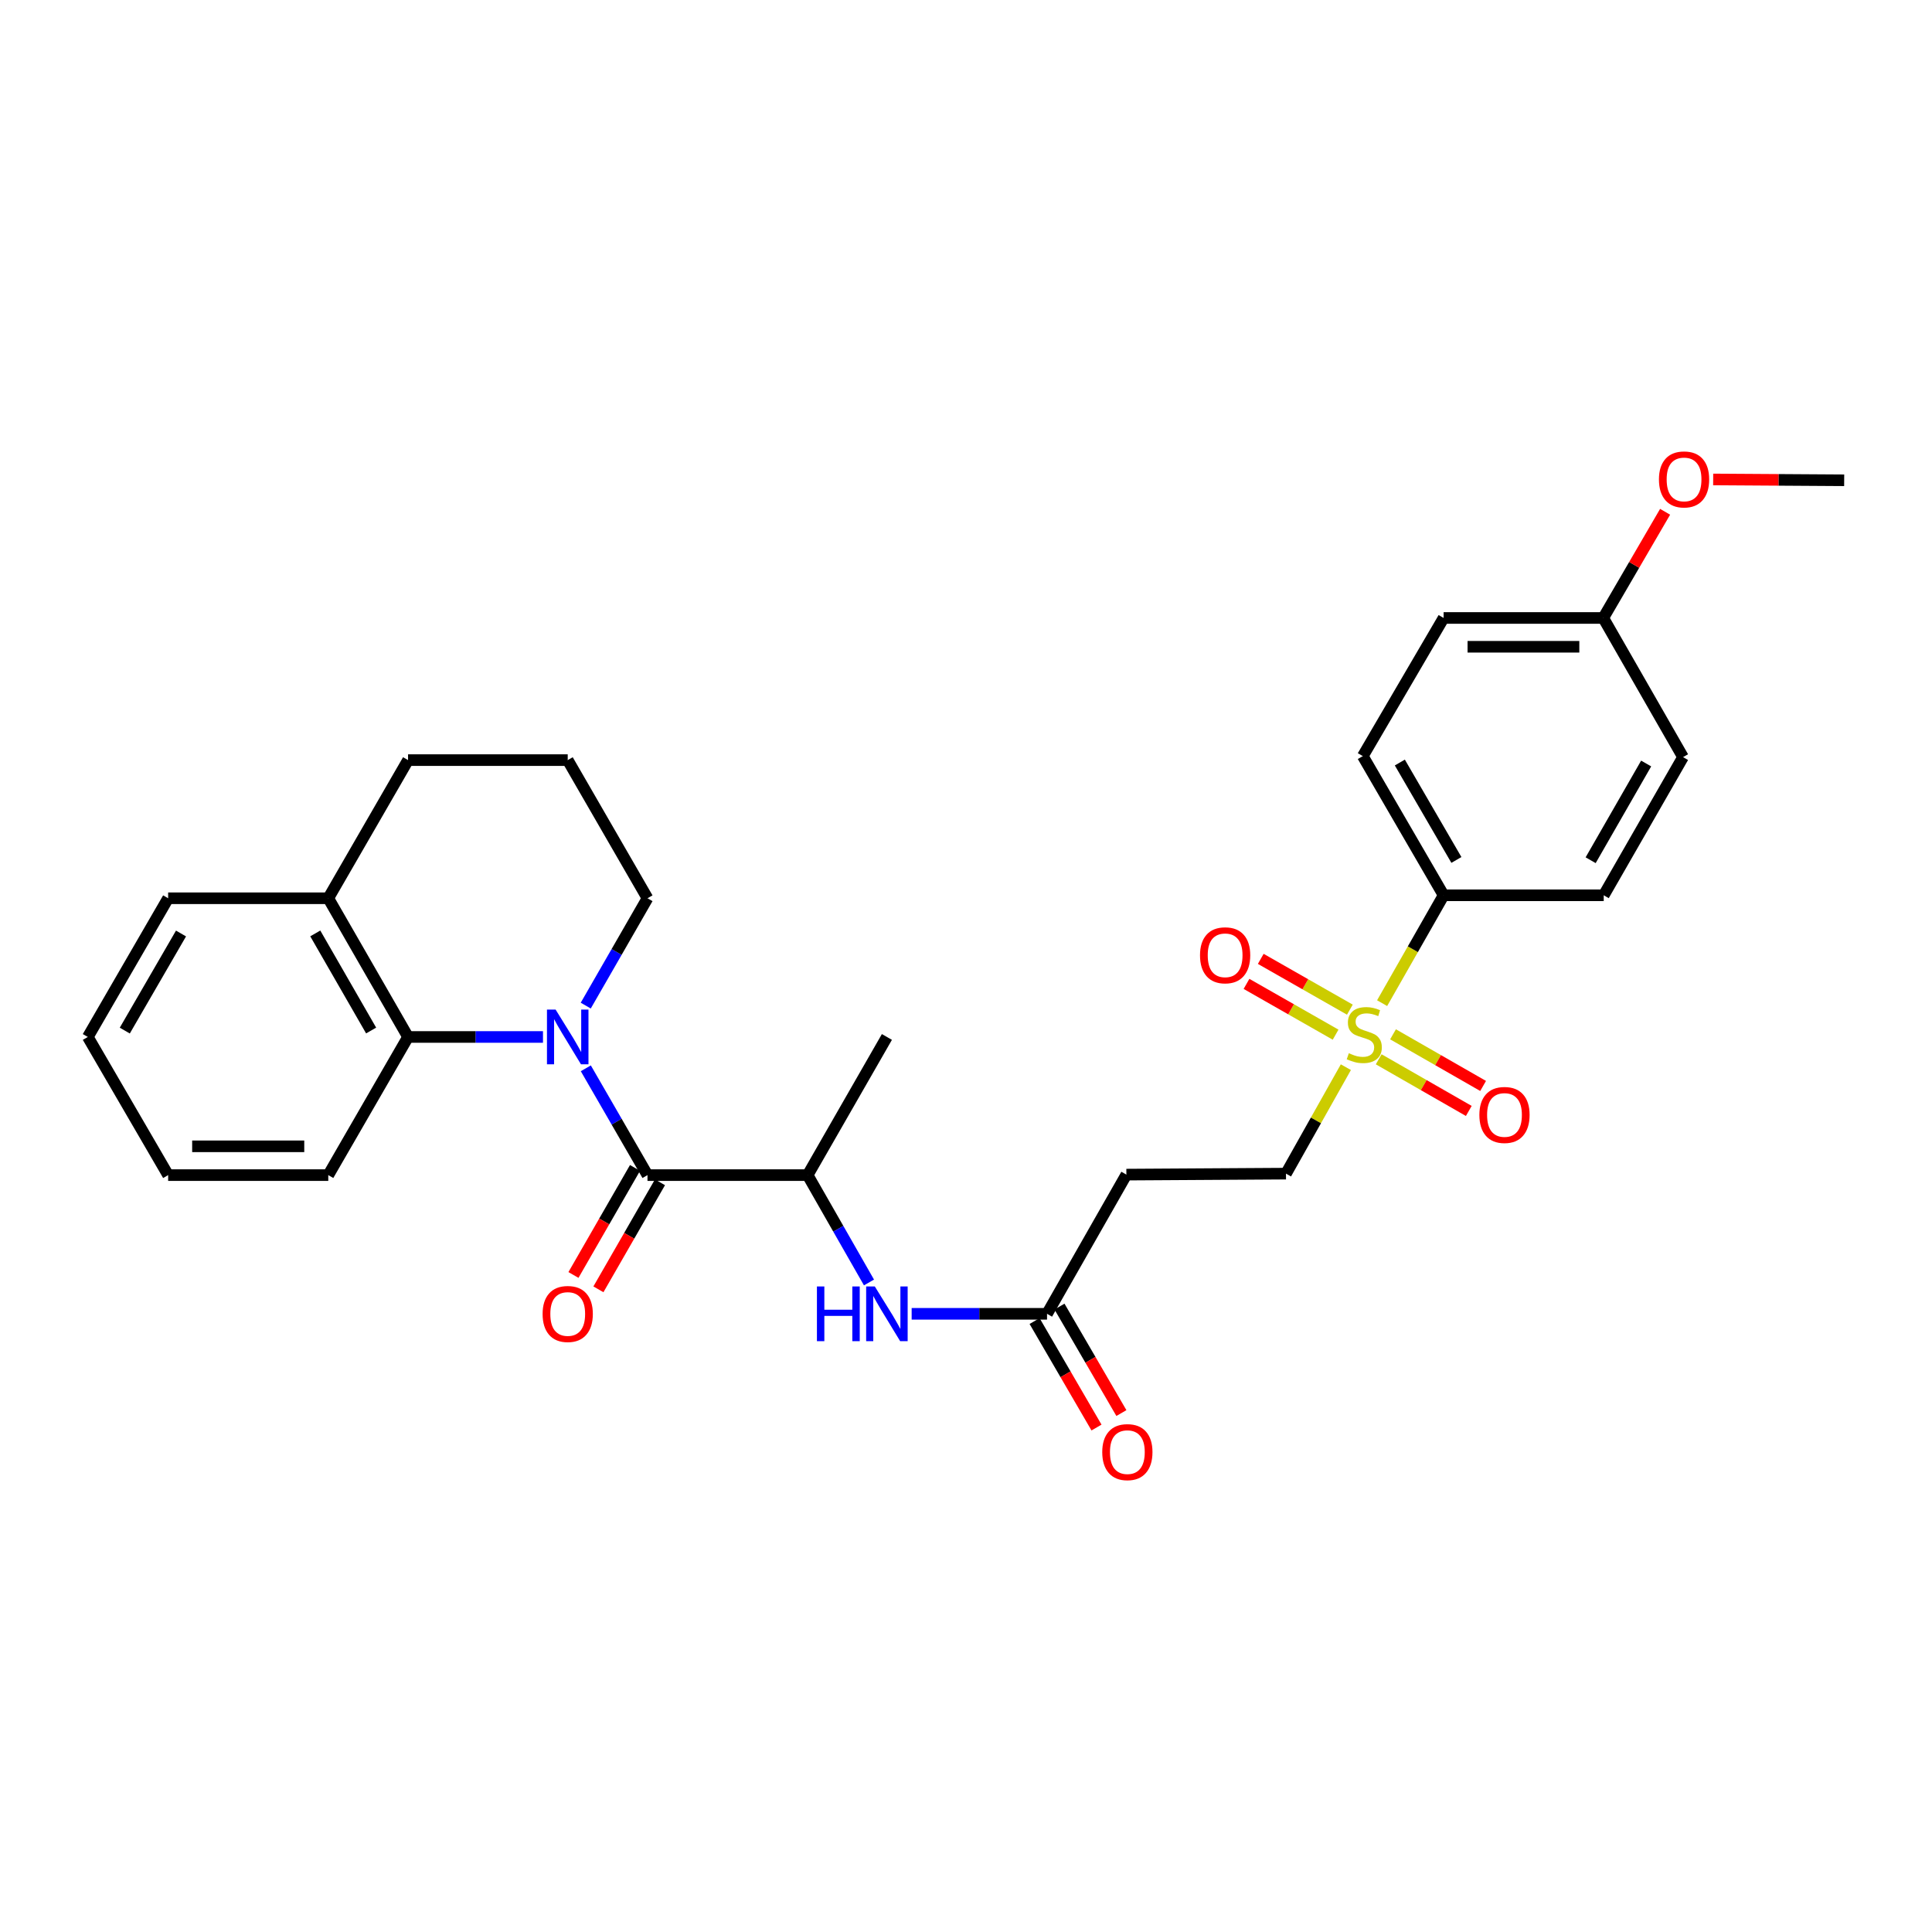 <?xml version='1.0' encoding='iso-8859-1'?>
<svg version='1.1' baseProfile='full'
              xmlns='http://www.w3.org/2000/svg'
                      xmlns:rdkit='http://www.rdkit.org/xml'
                      xmlns:xlink='http://www.w3.org/1999/xlink'
                  xml:space='preserve'
width='1000px' height='1000px' viewBox='0 0 1000 1000'>
<!-- END OF HEADER -->
<rect style='opacity:1.0;fill:#FFFFFF;stroke:none' width='1000' height='1000' x='0' y='0'> </rect>
<path class='bond-1' d='M 303.22,552.956 L 319.179,580.596' style='fill:none;fill-rule:evenodd;stroke:#0000FF;stroke-width:6px;stroke-linecap:butt;stroke-linejoin:miter;stroke-opacity:1' />
<path class='bond-1' d='M 319.179,580.596 L 335.139,608.236' style='fill:none;fill-rule:evenodd;stroke:#000000;stroke-width:6px;stroke-linecap:butt;stroke-linejoin:miter;stroke-opacity:1' />
<path class='bond-2' d='M 281.045,536.732 L 246.128,536.732' style='fill:none;fill-rule:evenodd;stroke:#0000FF;stroke-width:6px;stroke-linecap:butt;stroke-linejoin:miter;stroke-opacity:1' />
<path class='bond-2' d='M 246.128,536.732 L 211.21,536.732' style='fill:none;fill-rule:evenodd;stroke:#000000;stroke-width:6px;stroke-linecap:butt;stroke-linejoin:miter;stroke-opacity:1' />
<path class='bond-16' d='M 303.185,520.502 L 319.162,492.72' style='fill:none;fill-rule:evenodd;stroke:#0000FF;stroke-width:6px;stroke-linecap:butt;stroke-linejoin:miter;stroke-opacity:1' />
<path class='bond-16' d='M 319.162,492.72 L 335.139,464.938' style='fill:none;fill-rule:evenodd;stroke:#000000;stroke-width:6px;stroke-linecap:butt;stroke-linejoin:miter;stroke-opacity:1' />
<path class='bond-0' d='M 696.617,552.37 L 681.12,579.922' style='fill:none;fill-rule:evenodd;stroke:#CCCC00;stroke-width:6px;stroke-linecap:butt;stroke-linejoin:miter;stroke-opacity:1' />
<path class='bond-0' d='M 681.12,579.922 L 665.623,607.474' style='fill:none;fill-rule:evenodd;stroke:#000000;stroke-width:6px;stroke-linecap:butt;stroke-linejoin:miter;stroke-opacity:1' />
<path class='bond-6' d='M 715.381,519.231 L 731.297,491.314' style='fill:none;fill-rule:evenodd;stroke:#CCCC00;stroke-width:6px;stroke-linecap:butt;stroke-linejoin:miter;stroke-opacity:1' />
<path class='bond-6' d='M 731.297,491.314 L 747.213,463.398' style='fill:none;fill-rule:evenodd;stroke:#000000;stroke-width:6px;stroke-linecap:butt;stroke-linejoin:miter;stroke-opacity:1' />
<path class='bond-9' d='M 713.614,548.292 L 736.93,561.656' style='fill:none;fill-rule:evenodd;stroke:#CCCC00;stroke-width:6px;stroke-linecap:butt;stroke-linejoin:miter;stroke-opacity:1' />
<path class='bond-9' d='M 736.93,561.656 L 760.246,575.019' style='fill:none;fill-rule:evenodd;stroke:#FF0000;stroke-width:6px;stroke-linecap:butt;stroke-linejoin:miter;stroke-opacity:1' />
<path class='bond-9' d='M 721.026,535.36 L 744.342,548.724' style='fill:none;fill-rule:evenodd;stroke:#CCCC00;stroke-width:6px;stroke-linecap:butt;stroke-linejoin:miter;stroke-opacity:1' />
<path class='bond-9' d='M 744.342,548.724 L 767.657,562.087' style='fill:none;fill-rule:evenodd;stroke:#FF0000;stroke-width:6px;stroke-linecap:butt;stroke-linejoin:miter;stroke-opacity:1' />
<path class='bond-10' d='M 698.686,522.593 L 675.625,509.45' style='fill:none;fill-rule:evenodd;stroke:#CCCC00;stroke-width:6px;stroke-linecap:butt;stroke-linejoin:miter;stroke-opacity:1' />
<path class='bond-10' d='M 675.625,509.45 L 652.565,496.308' style='fill:none;fill-rule:evenodd;stroke:#FF0000;stroke-width:6px;stroke-linecap:butt;stroke-linejoin:miter;stroke-opacity:1' />
<path class='bond-10' d='M 691.306,535.543 L 668.245,522.4' style='fill:none;fill-rule:evenodd;stroke:#CCCC00;stroke-width:6px;stroke-linecap:butt;stroke-linejoin:miter;stroke-opacity:1' />
<path class='bond-10' d='M 668.245,522.4 L 645.184,509.258' style='fill:none;fill-rule:evenodd;stroke:#FF0000;stroke-width:6px;stroke-linecap:butt;stroke-linejoin:miter;stroke-opacity:1' />
<path class='bond-3' d='M 335.139,608.236 L 418.029,608.236' style='fill:none;fill-rule:evenodd;stroke:#000000;stroke-width:6px;stroke-linecap:butt;stroke-linejoin:miter;stroke-opacity:1' />
<path class='bond-11' d='M 328.679,604.521 L 312.748,632.222' style='fill:none;fill-rule:evenodd;stroke:#000000;stroke-width:6px;stroke-linecap:butt;stroke-linejoin:miter;stroke-opacity:1' />
<path class='bond-11' d='M 312.748,632.222 L 296.817,659.924' style='fill:none;fill-rule:evenodd;stroke:#FF0000;stroke-width:6px;stroke-linecap:butt;stroke-linejoin:miter;stroke-opacity:1' />
<path class='bond-11' d='M 341.6,611.951 L 325.669,639.653' style='fill:none;fill-rule:evenodd;stroke:#000000;stroke-width:6px;stroke-linecap:butt;stroke-linejoin:miter;stroke-opacity:1' />
<path class='bond-11' d='M 325.669,639.653 L 309.738,667.355' style='fill:none;fill-rule:evenodd;stroke:#FF0000;stroke-width:6px;stroke-linecap:butt;stroke-linejoin:miter;stroke-opacity:1' />
<path class='bond-12' d='M 211.21,536.732 L 169.914,464.938' style='fill:none;fill-rule:evenodd;stroke:#000000;stroke-width:6px;stroke-linecap:butt;stroke-linejoin:miter;stroke-opacity:1' />
<path class='bond-12' d='M 192.095,533.395 L 163.188,483.139' style='fill:none;fill-rule:evenodd;stroke:#000000;stroke-width:6px;stroke-linecap:butt;stroke-linejoin:miter;stroke-opacity:1' />
<path class='bond-20' d='M 211.21,536.732 L 169.914,608.236' style='fill:none;fill-rule:evenodd;stroke:#000000;stroke-width:6px;stroke-linecap:butt;stroke-linejoin:miter;stroke-opacity:1' />
<path class='bond-4' d='M 418.029,608.236 L 433.908,636.019' style='fill:none;fill-rule:evenodd;stroke:#000000;stroke-width:6px;stroke-linecap:butt;stroke-linejoin:miter;stroke-opacity:1' />
<path class='bond-4' d='M 433.908,636.019 L 449.786,663.803' style='fill:none;fill-rule:evenodd;stroke:#0000FF;stroke-width:6px;stroke-linecap:butt;stroke-linejoin:miter;stroke-opacity:1' />
<path class='bond-23' d='M 418.029,608.236 L 459.06,536.732' style='fill:none;fill-rule:evenodd;stroke:#000000;stroke-width:6px;stroke-linecap:butt;stroke-linejoin:miter;stroke-opacity:1' />
<path class='bond-5' d='M 471.872,680.03 L 506.907,680.03' style='fill:none;fill-rule:evenodd;stroke:#0000FF;stroke-width:6px;stroke-linecap:butt;stroke-linejoin:miter;stroke-opacity:1' />
<path class='bond-5' d='M 506.907,680.03 L 541.942,680.03' style='fill:none;fill-rule:evenodd;stroke:#000000;stroke-width:6px;stroke-linecap:butt;stroke-linejoin:miter;stroke-opacity:1' />
<path class='bond-8' d='M 541.942,680.03 L 583.014,607.979' style='fill:none;fill-rule:evenodd;stroke:#000000;stroke-width:6px;stroke-linecap:butt;stroke-linejoin:miter;stroke-opacity:1' />
<path class='bond-13' d='M 535.499,683.776 L 551.523,711.334' style='fill:none;fill-rule:evenodd;stroke:#000000;stroke-width:6px;stroke-linecap:butt;stroke-linejoin:miter;stroke-opacity:1' />
<path class='bond-13' d='M 551.523,711.334 L 567.548,738.892' style='fill:none;fill-rule:evenodd;stroke:#FF0000;stroke-width:6px;stroke-linecap:butt;stroke-linejoin:miter;stroke-opacity:1' />
<path class='bond-13' d='M 548.385,676.284 L 564.409,703.842' style='fill:none;fill-rule:evenodd;stroke:#000000;stroke-width:6px;stroke-linecap:butt;stroke-linejoin:miter;stroke-opacity:1' />
<path class='bond-13' d='M 564.409,703.842 L 580.433,731.4' style='fill:none;fill-rule:evenodd;stroke:#FF0000;stroke-width:6px;stroke-linecap:butt;stroke-linejoin:miter;stroke-opacity:1' />
<path class='bond-14' d='M 747.213,463.398 L 705.387,391.364' style='fill:none;fill-rule:evenodd;stroke:#000000;stroke-width:6px;stroke-linecap:butt;stroke-linejoin:miter;stroke-opacity:1' />
<path class='bond-14' d='M 753.829,445.108 L 724.551,394.685' style='fill:none;fill-rule:evenodd;stroke:#000000;stroke-width:6px;stroke-linecap:butt;stroke-linejoin:miter;stroke-opacity:1' />
<path class='bond-15' d='M 747.213,463.398 L 830.086,463.398' style='fill:none;fill-rule:evenodd;stroke:#000000;stroke-width:6px;stroke-linecap:butt;stroke-linejoin:miter;stroke-opacity:1' />
<path class='bond-7' d='M 665.623,607.474 L 583.014,607.979' style='fill:none;fill-rule:evenodd;stroke:#000000;stroke-width:6px;stroke-linecap:butt;stroke-linejoin:miter;stroke-opacity:1' />
<path class='bond-25' d='M 169.914,464.938 L 87.032,464.938' style='fill:none;fill-rule:evenodd;stroke:#000000;stroke-width:6px;stroke-linecap:butt;stroke-linejoin:miter;stroke-opacity:1' />
<path class='bond-29' d='M 169.914,464.938 L 211.21,393.434' style='fill:none;fill-rule:evenodd;stroke:#000000;stroke-width:6px;stroke-linecap:butt;stroke-linejoin:miter;stroke-opacity:1' />
<path class='bond-19' d='M 705.387,391.364 L 747.213,319.86' style='fill:none;fill-rule:evenodd;stroke:#000000;stroke-width:6px;stroke-linecap:butt;stroke-linejoin:miter;stroke-opacity:1' />
<path class='bond-18' d='M 830.086,463.398 L 871.134,391.886' style='fill:none;fill-rule:evenodd;stroke:#000000;stroke-width:6px;stroke-linecap:butt;stroke-linejoin:miter;stroke-opacity:1' />
<path class='bond-18' d='M 823.316,445.251 L 852.049,395.192' style='fill:none;fill-rule:evenodd;stroke:#000000;stroke-width:6px;stroke-linecap:butt;stroke-linejoin:miter;stroke-opacity:1' />
<path class='bond-22' d='M 335.139,464.938 L 293.851,393.434' style='fill:none;fill-rule:evenodd;stroke:#000000;stroke-width:6px;stroke-linecap:butt;stroke-linejoin:miter;stroke-opacity:1' />
<path class='bond-17' d='M 829.846,319.86 L 871.134,391.886' style='fill:none;fill-rule:evenodd;stroke:#000000;stroke-width:6px;stroke-linecap:butt;stroke-linejoin:miter;stroke-opacity:1' />
<path class='bond-21' d='M 829.846,319.86 L 845.851,292.382' style='fill:none;fill-rule:evenodd;stroke:#000000;stroke-width:6px;stroke-linecap:butt;stroke-linejoin:miter;stroke-opacity:1' />
<path class='bond-21' d='M 845.851,292.382 L 861.857,264.903' style='fill:none;fill-rule:evenodd;stroke:#FF0000;stroke-width:6px;stroke-linecap:butt;stroke-linejoin:miter;stroke-opacity:1' />
<path class='bond-31' d='M 829.846,319.86 L 747.213,319.86' style='fill:none;fill-rule:evenodd;stroke:#000000;stroke-width:6px;stroke-linecap:butt;stroke-linejoin:miter;stroke-opacity:1' />
<path class='bond-31' d='M 817.451,334.765 L 759.608,334.765' style='fill:none;fill-rule:evenodd;stroke:#000000;stroke-width:6px;stroke-linecap:butt;stroke-linejoin:miter;stroke-opacity:1' />
<path class='bond-27' d='M 169.914,608.236 L 87.032,608.236' style='fill:none;fill-rule:evenodd;stroke:#000000;stroke-width:6px;stroke-linecap:butt;stroke-linejoin:miter;stroke-opacity:1' />
<path class='bond-27' d='M 157.482,593.331 L 99.464,593.331' style='fill:none;fill-rule:evenodd;stroke:#000000;stroke-width:6px;stroke-linecap:butt;stroke-linejoin:miter;stroke-opacity:1' />
<path class='bond-26' d='M 886.736,248.162 L 920.641,248.379' style='fill:none;fill-rule:evenodd;stroke:#FF0000;stroke-width:6px;stroke-linecap:butt;stroke-linejoin:miter;stroke-opacity:1' />
<path class='bond-26' d='M 920.641,248.379 L 954.545,248.596' style='fill:none;fill-rule:evenodd;stroke:#000000;stroke-width:6px;stroke-linecap:butt;stroke-linejoin:miter;stroke-opacity:1' />
<path class='bond-24' d='M 293.851,393.434 L 211.21,393.434' style='fill:none;fill-rule:evenodd;stroke:#000000;stroke-width:6px;stroke-linecap:butt;stroke-linejoin:miter;stroke-opacity:1' />
<path class='bond-30' d='M 87.032,464.938 L 45.455,536.732' style='fill:none;fill-rule:evenodd;stroke:#000000;stroke-width:6px;stroke-linecap:butt;stroke-linejoin:miter;stroke-opacity:1' />
<path class='bond-30' d='M 93.694,483.177 L 64.59,533.433' style='fill:none;fill-rule:evenodd;stroke:#000000;stroke-width:6px;stroke-linecap:butt;stroke-linejoin:miter;stroke-opacity:1' />
<path class='bond-28' d='M 87.032,608.236 L 45.455,536.732' style='fill:none;fill-rule:evenodd;stroke:#000000;stroke-width:6px;stroke-linecap:butt;stroke-linejoin:miter;stroke-opacity:1' />
<path  class='atom-0' d='M 287.591 522.572
L 296.871 537.572
Q 297.791 539.052, 299.271 541.732
Q 300.751 544.412, 300.831 544.572
L 300.831 522.572
L 304.591 522.572
L 304.591 550.892
L 300.711 550.892
L 290.751 534.492
Q 289.591 532.572, 288.351 530.372
Q 287.151 528.172, 286.791 527.492
L 286.791 550.892
L 283.111 550.892
L 283.111 522.572
L 287.591 522.572
' fill='#0000FF'/>
<path  class='atom-1' d='M 698.149 545.144
Q 698.469 545.264, 699.789 545.824
Q 701.109 546.384, 702.549 546.744
Q 704.029 547.064, 705.469 547.064
Q 708.149 547.064, 709.709 545.784
Q 711.269 544.464, 711.269 542.184
Q 711.269 540.624, 710.469 539.664
Q 709.709 538.704, 708.509 538.184
Q 707.309 537.664, 705.309 537.064
Q 702.789 536.304, 701.269 535.584
Q 699.789 534.864, 698.709 533.344
Q 697.669 531.824, 697.669 529.264
Q 697.669 525.704, 700.069 523.504
Q 702.509 521.304, 707.309 521.304
Q 710.589 521.304, 714.309 522.864
L 713.389 525.944
Q 709.989 524.544, 707.429 524.544
Q 704.669 524.544, 703.149 525.704
Q 701.629 526.824, 701.669 528.784
Q 701.669 530.304, 702.429 531.224
Q 703.229 532.144, 704.349 532.664
Q 705.509 533.184, 707.429 533.784
Q 709.989 534.584, 711.509 535.384
Q 713.029 536.184, 714.109 537.824
Q 715.229 539.424, 715.229 542.184
Q 715.229 546.104, 712.589 548.224
Q 709.989 550.304, 705.629 550.304
Q 703.109 550.304, 701.189 549.744
Q 699.309 549.224, 697.069 548.304
L 698.149 545.144
' fill='#CCCC00'/>
<path  class='atom-5' d='M 422.84 665.87
L 426.68 665.87
L 426.68 677.91
L 441.16 677.91
L 441.16 665.87
L 445 665.87
L 445 694.19
L 441.16 694.19
L 441.16 681.11
L 426.68 681.11
L 426.68 694.19
L 422.84 694.19
L 422.84 665.87
' fill='#0000FF'/>
<path  class='atom-5' d='M 452.8 665.87
L 462.08 680.87
Q 463 682.35, 464.48 685.03
Q 465.96 687.71, 466.04 687.87
L 466.04 665.87
L 469.8 665.87
L 469.8 694.19
L 465.92 694.19
L 455.96 677.79
Q 454.8 675.87, 453.56 673.67
Q 452.36 671.47, 452 670.79
L 452 694.19
L 448.32 694.19
L 448.32 665.87
L 452.8 665.87
' fill='#0000FF'/>
<path  class='atom-10' d='M 765.721 577.098
Q 765.721 570.298, 769.081 566.498
Q 772.441 562.698, 778.721 562.698
Q 785.001 562.698, 788.361 566.498
Q 791.721 570.298, 791.721 577.098
Q 791.721 583.978, 788.321 587.898
Q 784.921 591.778, 778.721 591.778
Q 772.481 591.778, 769.081 587.898
Q 765.721 584.018, 765.721 577.098
M 778.721 588.578
Q 783.041 588.578, 785.361 585.698
Q 787.721 582.778, 787.721 577.098
Q 787.721 571.538, 785.361 568.738
Q 783.041 565.898, 778.721 565.898
Q 774.401 565.898, 772.041 568.698
Q 769.721 571.498, 769.721 577.098
Q 769.721 582.818, 772.041 585.698
Q 774.401 588.578, 778.721 588.578
' fill='#FF0000'/>
<path  class='atom-11' d='M 621.123 494.456
Q 621.123 487.656, 624.483 483.856
Q 627.843 480.056, 634.123 480.056
Q 640.403 480.056, 643.763 483.856
Q 647.123 487.656, 647.123 494.456
Q 647.123 501.336, 643.723 505.256
Q 640.323 509.136, 634.123 509.136
Q 627.883 509.136, 624.483 505.256
Q 621.123 501.376, 621.123 494.456
M 634.123 505.936
Q 638.443 505.936, 640.763 503.056
Q 643.123 500.136, 643.123 494.456
Q 643.123 488.896, 640.763 486.096
Q 638.443 483.256, 634.123 483.256
Q 629.803 483.256, 627.443 486.056
Q 625.123 488.856, 625.123 494.456
Q 625.123 500.176, 627.443 503.056
Q 629.803 505.936, 634.123 505.936
' fill='#FF0000'/>
<path  class='atom-12' d='M 280.851 680.11
Q 280.851 673.31, 284.211 669.51
Q 287.571 665.71, 293.851 665.71
Q 300.131 665.71, 303.491 669.51
Q 306.851 673.31, 306.851 680.11
Q 306.851 686.99, 303.451 690.91
Q 300.051 694.79, 293.851 694.79
Q 287.611 694.79, 284.211 690.91
Q 280.851 687.03, 280.851 680.11
M 293.851 691.59
Q 298.171 691.59, 300.491 688.71
Q 302.851 685.79, 302.851 680.11
Q 302.851 674.55, 300.491 671.75
Q 298.171 668.91, 293.851 668.91
Q 289.531 668.91, 287.171 671.71
Q 284.851 674.51, 284.851 680.11
Q 284.851 685.83, 287.171 688.71
Q 289.531 691.59, 293.851 691.59
' fill='#FF0000'/>
<path  class='atom-14' d='M 570.519 751.614
Q 570.519 744.814, 573.879 741.014
Q 577.239 737.214, 583.519 737.214
Q 589.799 737.214, 593.159 741.014
Q 596.519 744.814, 596.519 751.614
Q 596.519 758.494, 593.119 762.414
Q 589.719 766.294, 583.519 766.294
Q 577.279 766.294, 573.879 762.414
Q 570.519 758.534, 570.519 751.614
M 583.519 763.094
Q 587.839 763.094, 590.159 760.214
Q 592.519 757.294, 592.519 751.614
Q 592.519 746.054, 590.159 743.254
Q 587.839 740.414, 583.519 740.414
Q 579.199 740.414, 576.839 743.214
Q 574.519 746.014, 574.519 751.614
Q 574.519 757.334, 576.839 760.214
Q 579.199 763.094, 583.519 763.094
' fill='#FF0000'/>
<path  class='atom-22' d='M 858.664 248.146
Q 858.664 241.346, 862.024 237.546
Q 865.384 233.746, 871.664 233.746
Q 877.944 233.746, 881.304 237.546
Q 884.664 241.346, 884.664 248.146
Q 884.664 255.026, 881.264 258.946
Q 877.864 262.826, 871.664 262.826
Q 865.424 262.826, 862.024 258.946
Q 858.664 255.066, 858.664 248.146
M 871.664 259.626
Q 875.984 259.626, 878.304 256.746
Q 880.664 253.826, 880.664 248.146
Q 880.664 242.586, 878.304 239.786
Q 875.984 236.946, 871.664 236.946
Q 867.344 236.946, 864.984 239.746
Q 862.664 242.546, 862.664 248.146
Q 862.664 253.866, 864.984 256.746
Q 867.344 259.626, 871.664 259.626
' fill='#FF0000'/>
</svg>
